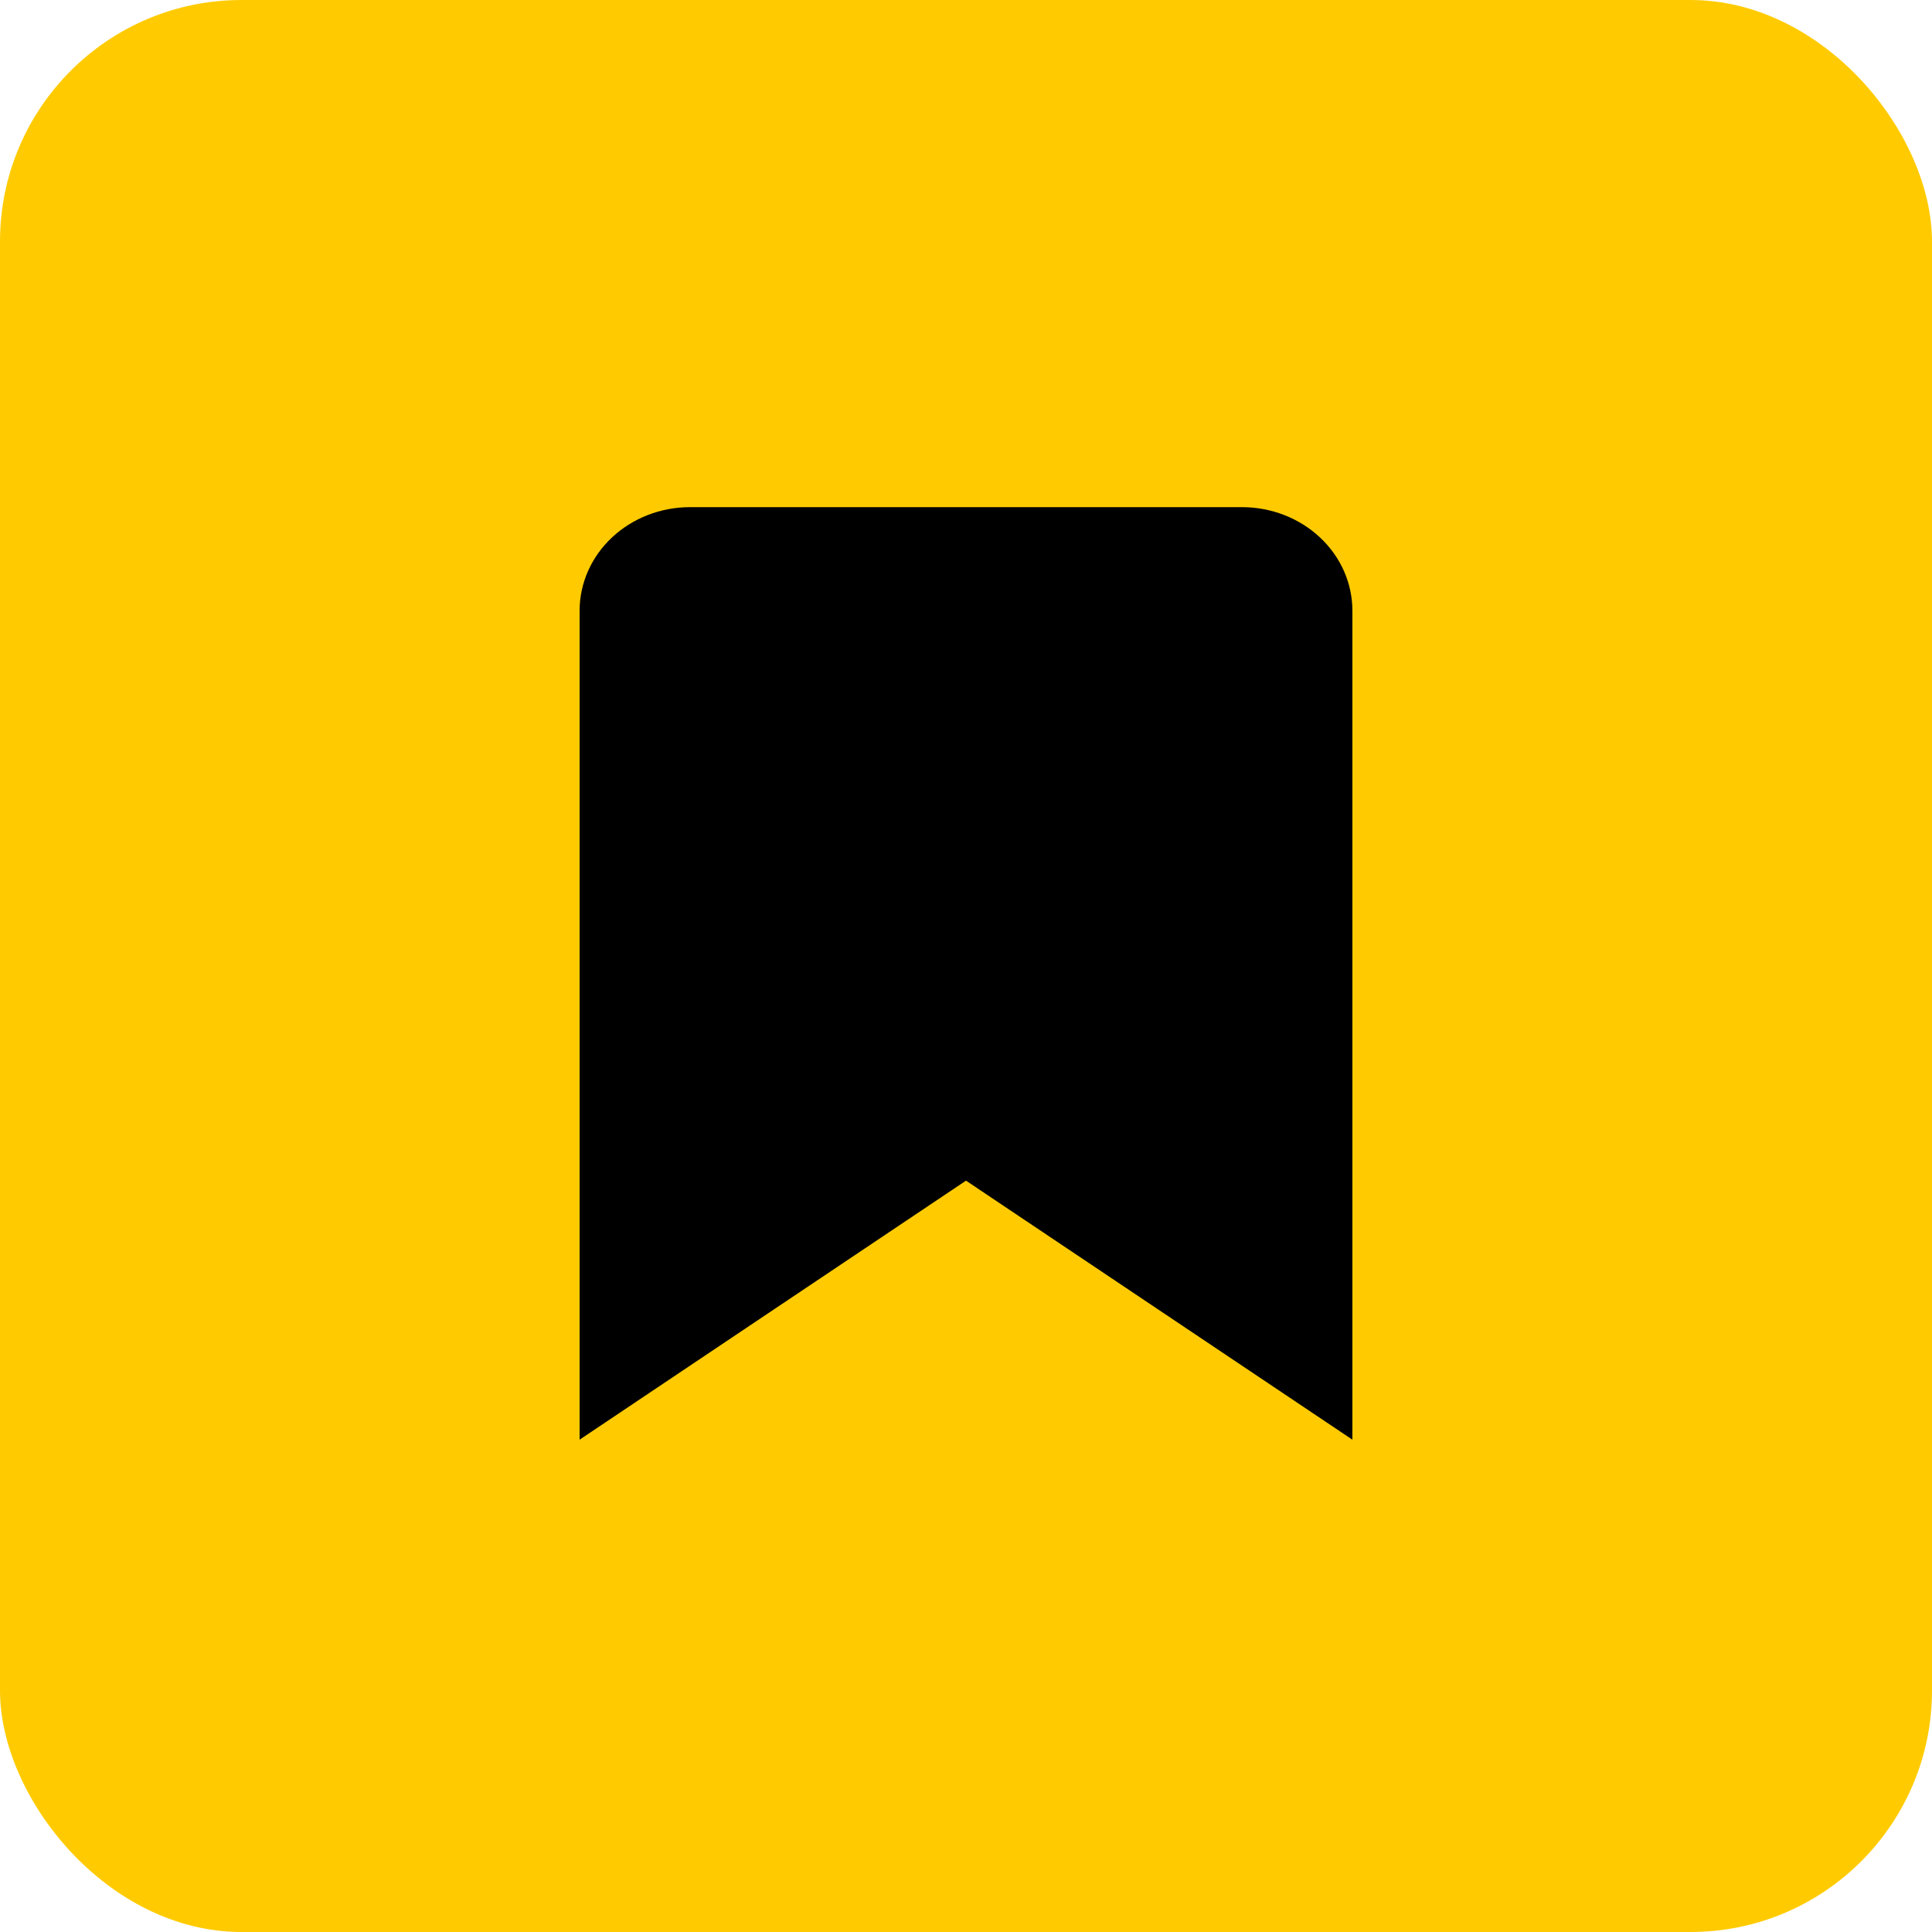 <svg width="80" height="80" viewBox="0 0 80 80" fill="none" xmlns="http://www.w3.org/2000/svg">
<rect width="80" height="80" rx="10" fill="#FFCB00"/>
<path d="M51.429 21H28.571C27.359 21 26.196 21.452 25.339 22.257C24.482 23.061 24 24.152 24 25.29V59.614L40 48.888L56 59.614V25.29C56 24.152 55.518 23.061 54.661 22.257C53.804 21.452 52.641 21 51.429 21Z" fill="black"/>
</svg>
